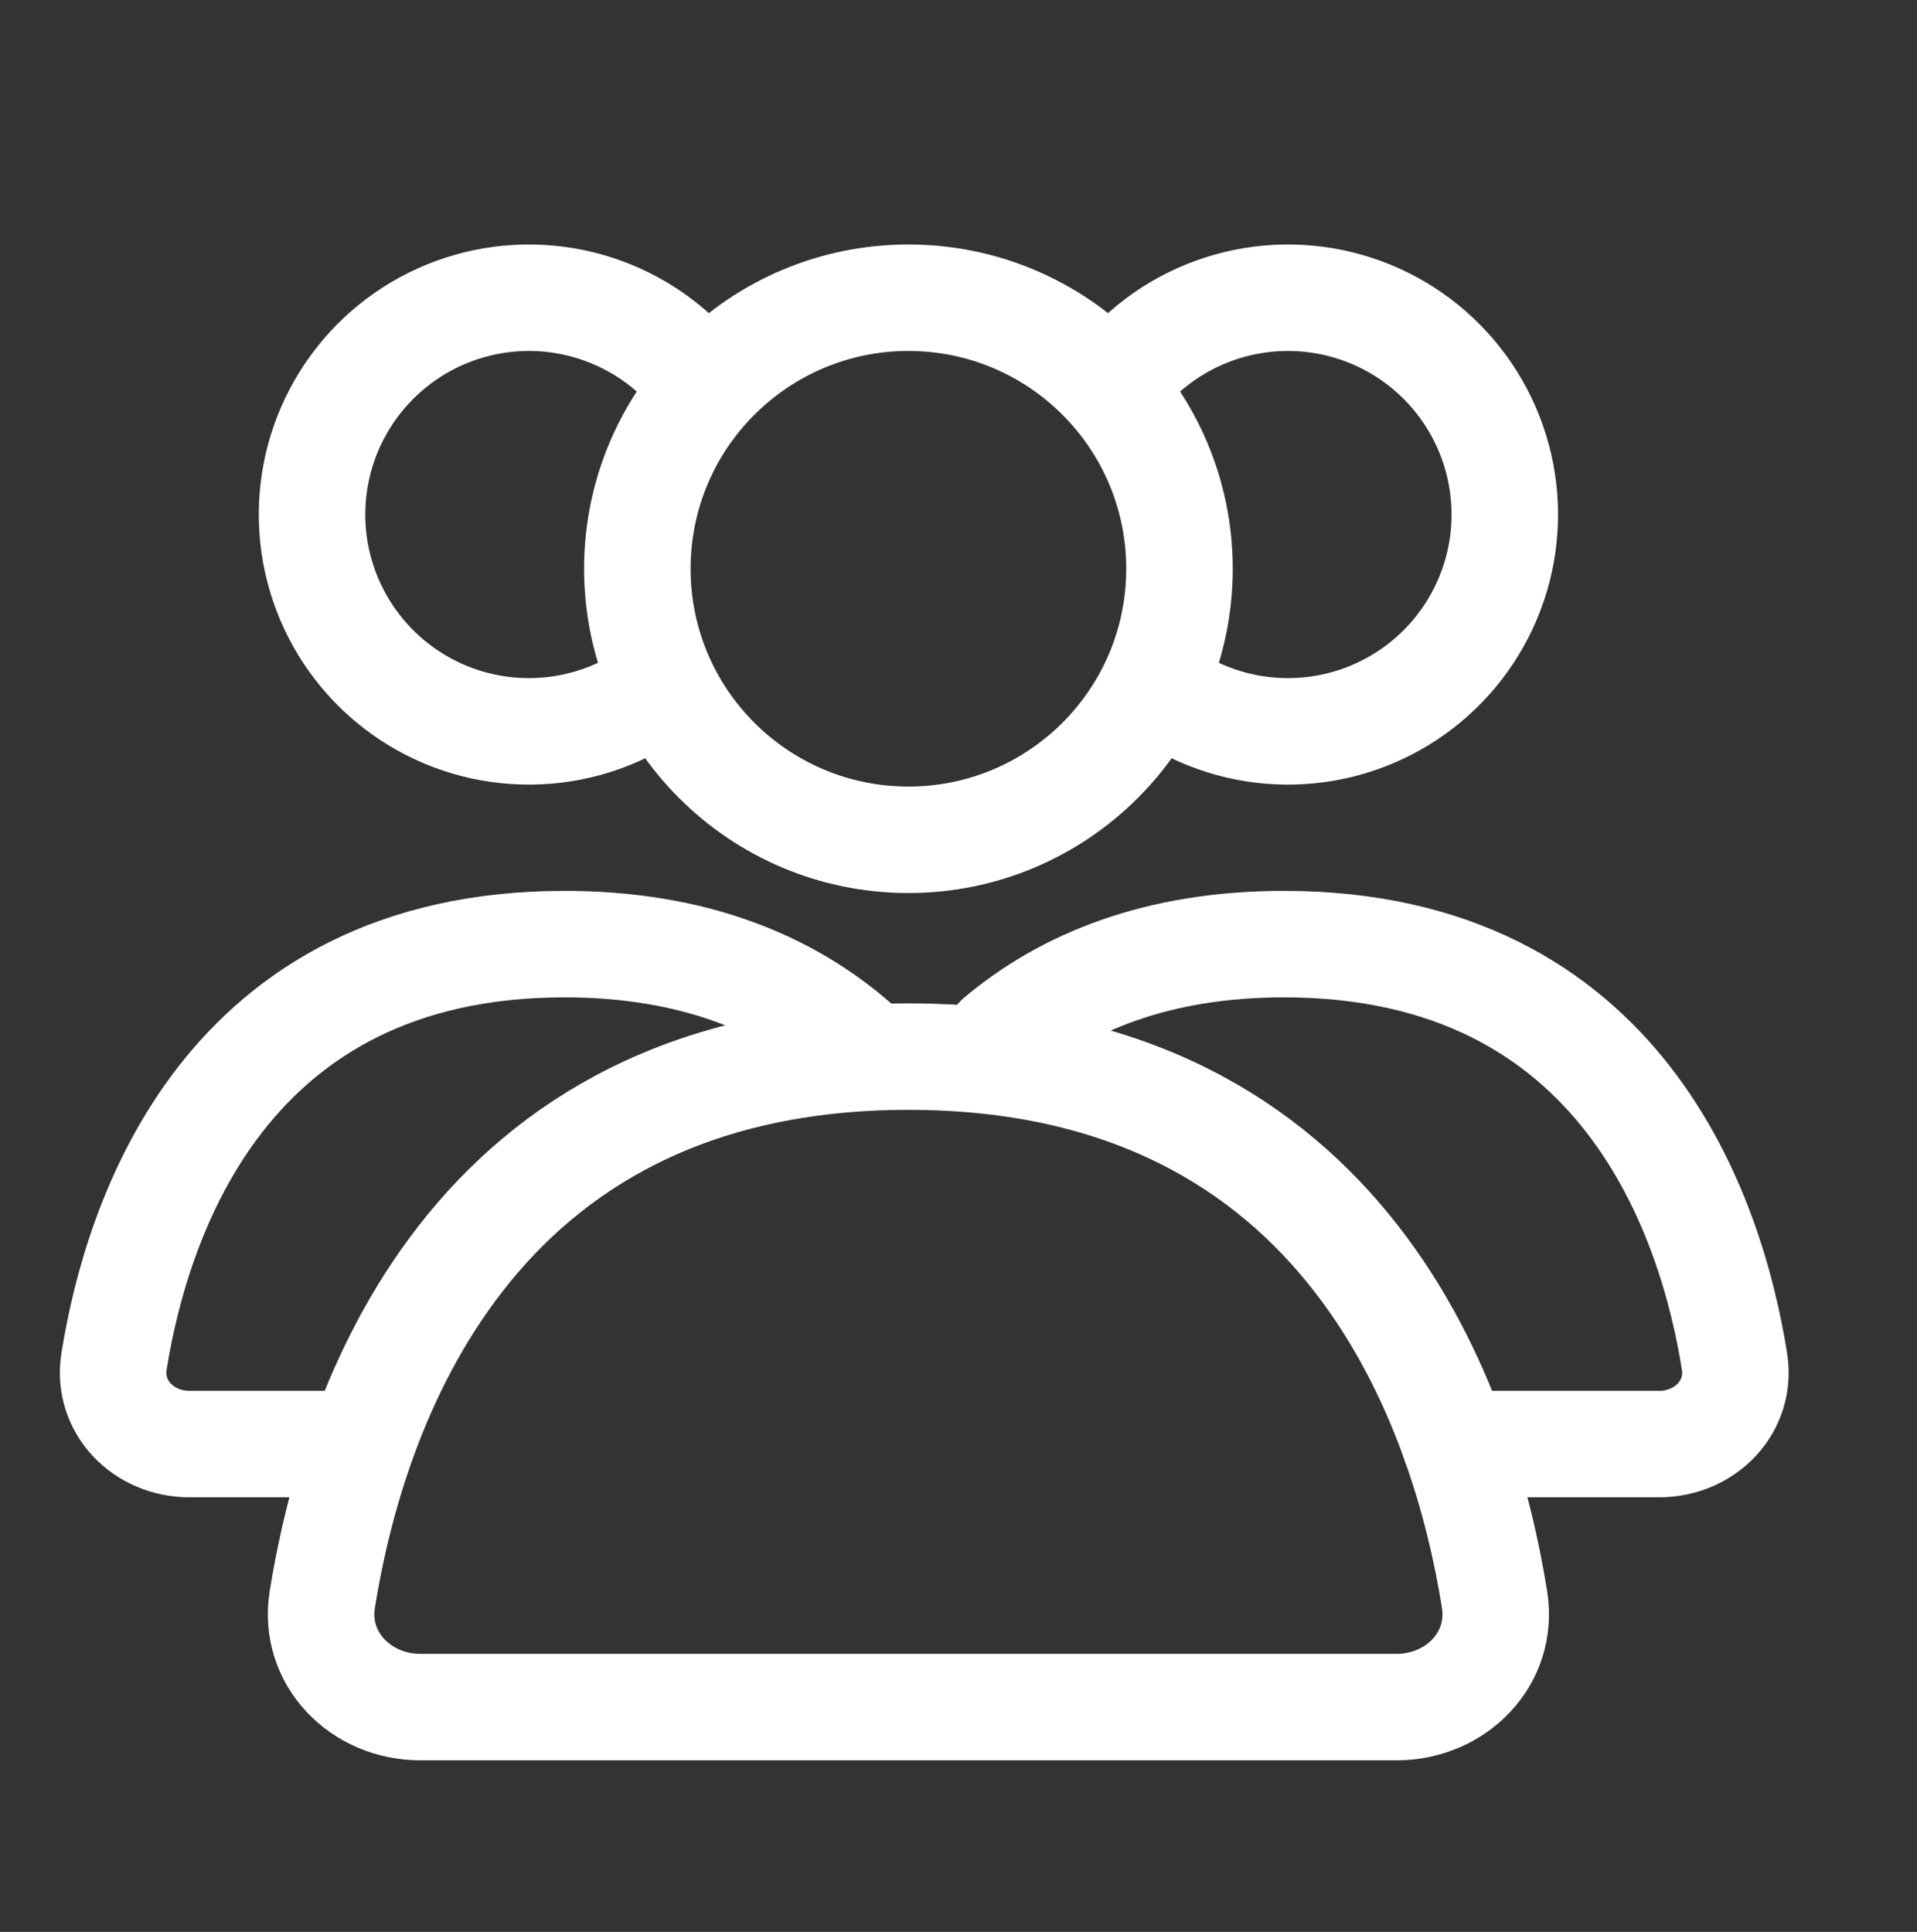 <svg width="126" height="127" viewBox="0 0 126 127" fill="none" xmlns="http://www.w3.org/2000/svg">
<rect x="0" y="0" width="126" height="127" fill="#333333" stroke="none"/>
<path d="M59.708 55.207C69.548 55.207 77.525 47.23 77.525 37.389C77.525 27.549 69.548 19.572 59.708 19.572C49.868 19.572 41.891 27.549 41.891 37.389C41.891 47.23 49.868 55.207 59.708 55.207Z" stroke="white" stroke-width="7" stroke-linecap="round"/>
<path d="M72.308 26.699C73.718 24.258 75.82 22.289 78.348 21.042C80.877 19.795 83.718 19.326 86.514 19.694C89.308 20.062 91.931 21.25 94.051 23.109C96.171 24.968 97.692 27.414 98.421 30.137C99.15 32.86 99.056 35.738 98.15 38.408C97.244 41.077 95.566 43.418 93.33 45.134C91.093 46.851 88.398 47.865 85.585 48.049C82.772 48.234 79.967 47.58 77.526 46.17" stroke="white" stroke-width="7"/>
<path d="M47.108 26.699C45.699 24.258 43.596 22.289 41.068 21.042C38.54 19.795 35.698 19.326 32.903 19.694C30.108 20.062 27.485 21.25 25.365 23.109C23.246 24.968 21.725 27.414 20.995 30.137C20.266 32.86 20.36 35.738 21.266 38.408C22.172 41.077 23.85 43.418 26.087 45.134C28.323 46.851 31.018 47.865 33.831 48.049C36.645 48.234 39.449 47.58 41.891 46.17" stroke="white" stroke-width="7"/>
<path d="M59.708 69.461C88.788 69.461 96.294 92.996 98.232 105.146C98.852 109.033 95.716 112.223 91.779 112.223H27.637C23.701 112.223 20.564 109.033 21.184 105.146C23.122 92.996 30.628 69.461 59.708 69.461Z" stroke="white" stroke-width="7" stroke-linecap="round"/>
<path d="M65.633 68.253C69.996 64.596 76.036 62.066 84.395 62.066C106.745 62.066 112.515 80.154 114.004 89.493C114.481 92.48 112.07 94.932 109.045 94.932H95.654" stroke="white" stroke-width="7" stroke-linecap="round"/>
<path d="M23.257 94.932L12.456 94.932C9.43 94.932 7.02 92.48 7.496 89.493C8.986 80.154 14.755 62.066 37.105 62.066C45.689 62.066 51.828 64.735 56.217 68.551" stroke="white" stroke-width="7" stroke-linecap="round"/>
</svg>
